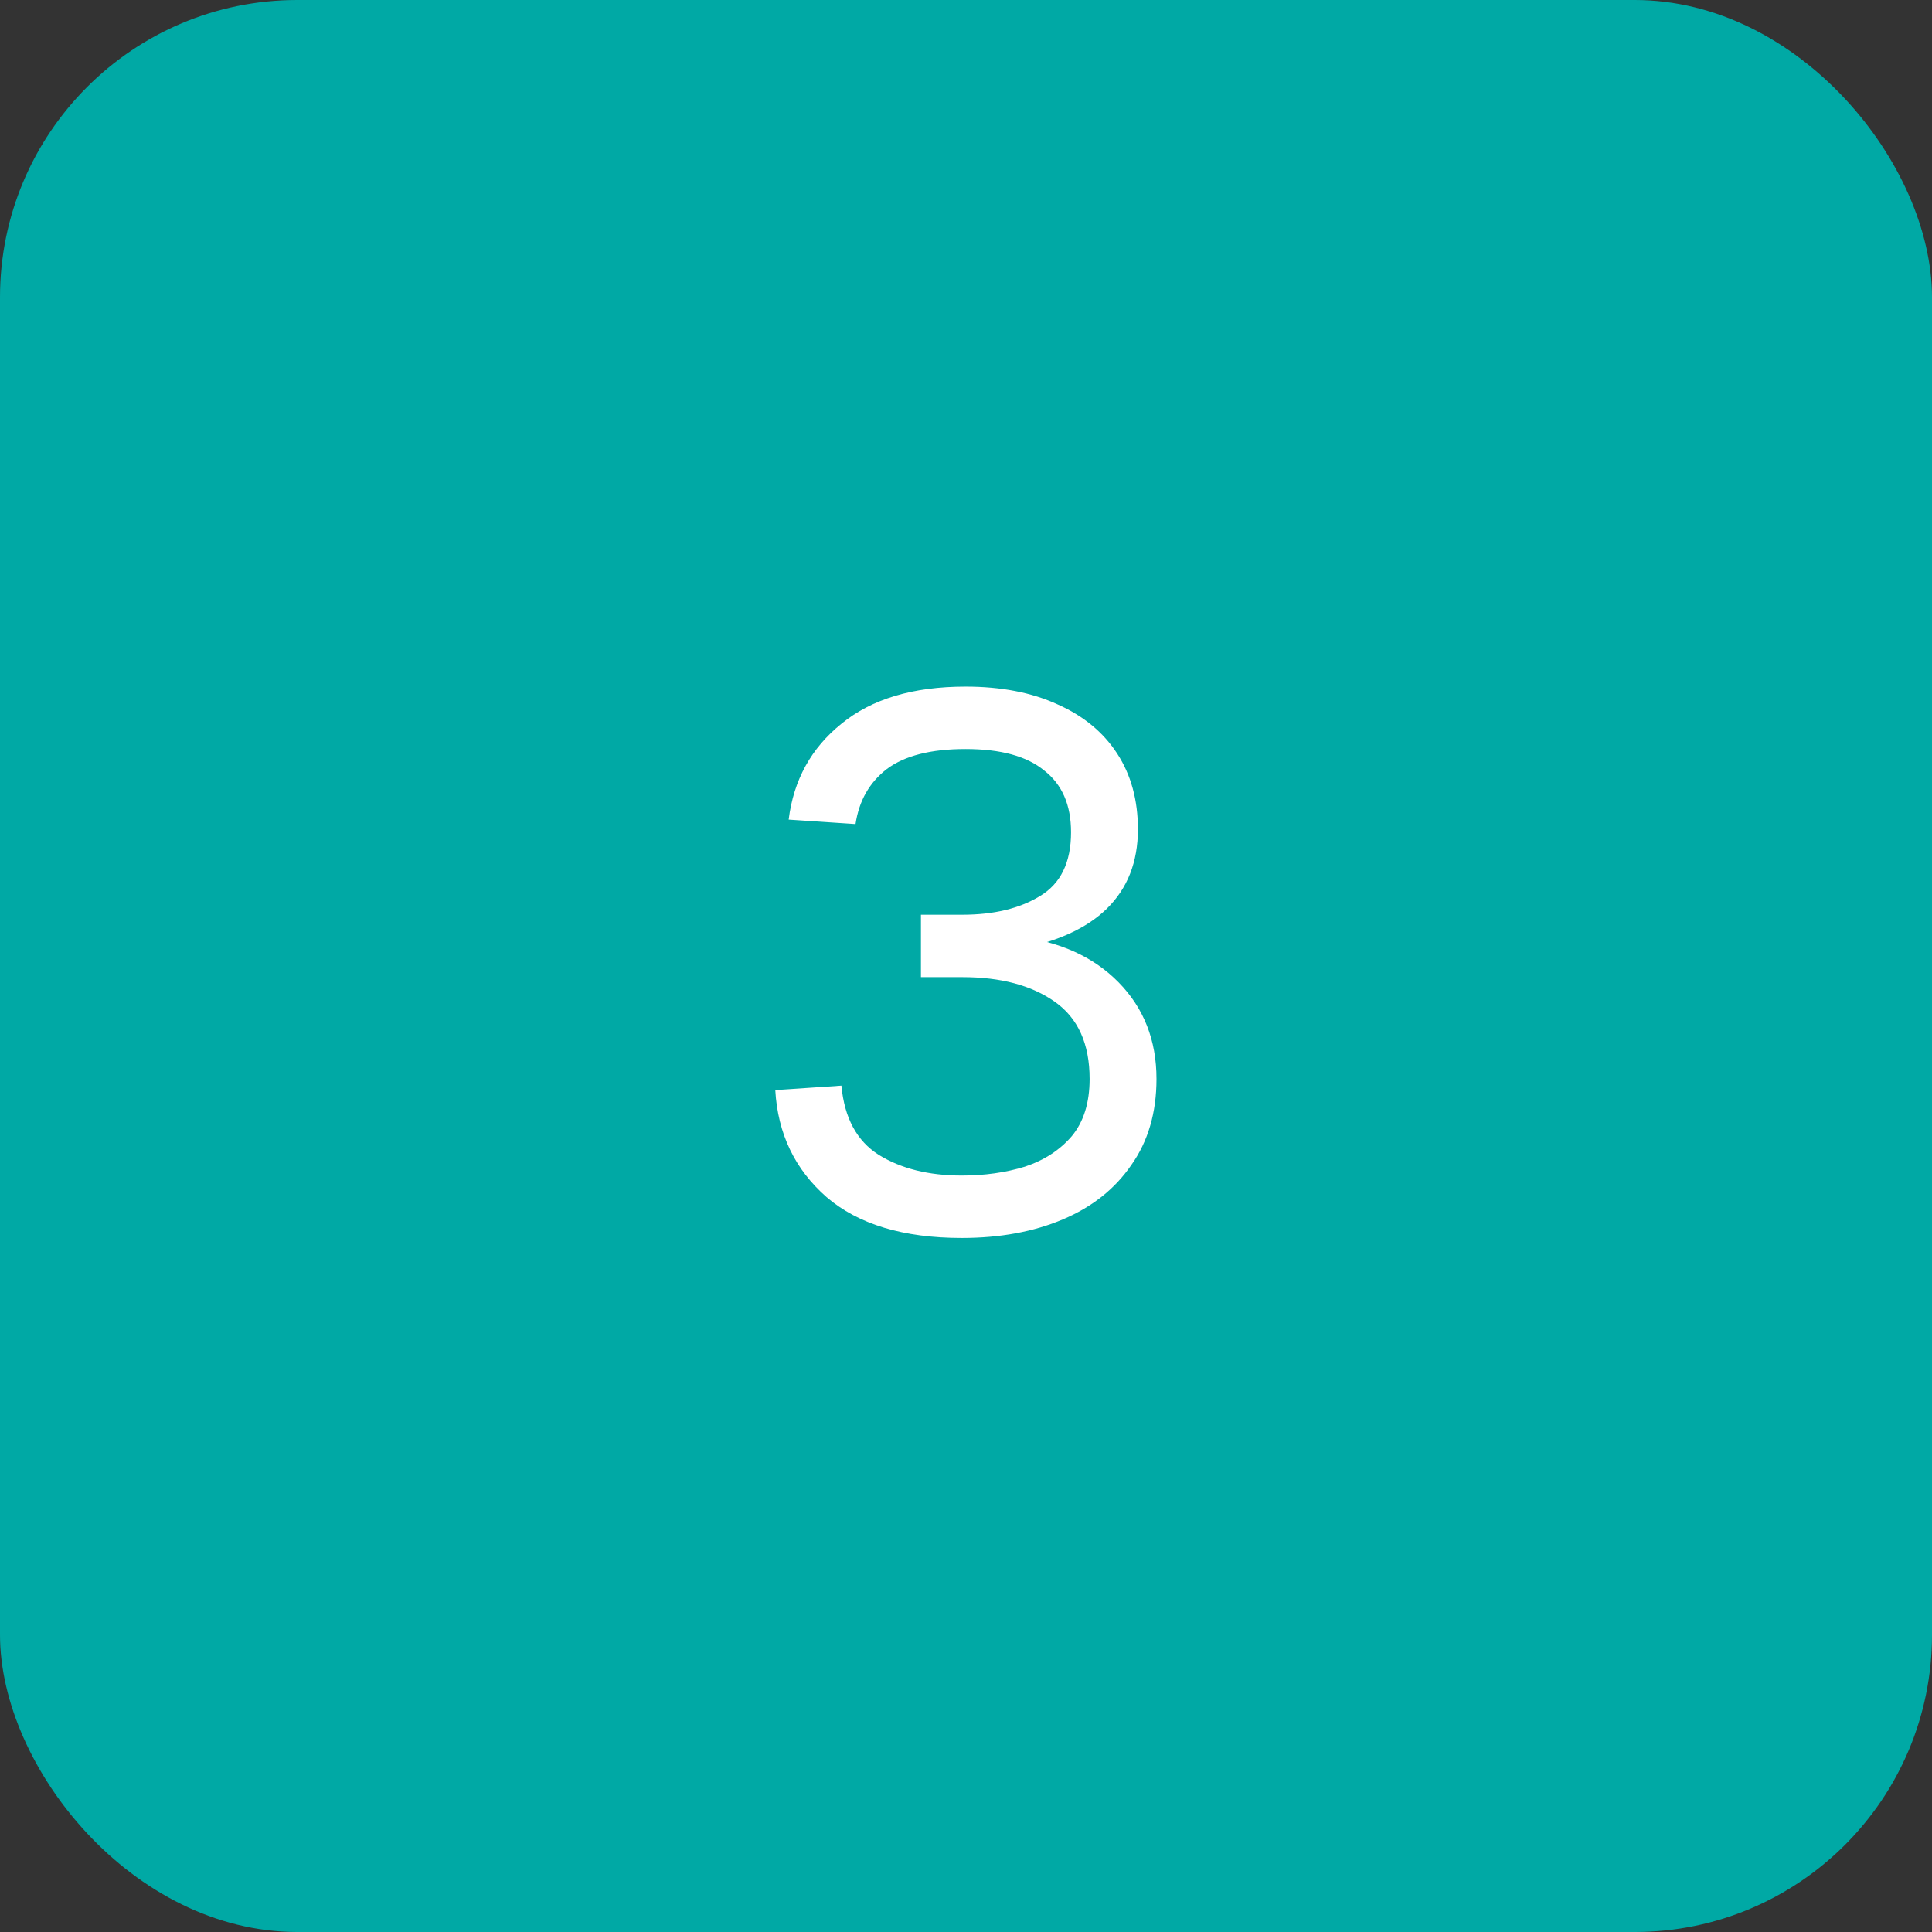 <svg width="52" height="52" viewBox="0 0 52 52" fill="none" xmlns="http://www.w3.org/2000/svg">
<rect x="0" y="0" width="52" height="52" fill="#333333" stroke="none"/>
<rect width="52" height="52" rx="8" fill="#00A9A5"/>
<path d="M25.887 33.32C24.314 33.32 23.101 32.953 22.247 32.22C21.394 31.473 20.934 30.513 20.867 29.34L22.647 29.22C22.727 30.087 23.061 30.707 23.647 31.08C24.247 31.453 24.994 31.64 25.887 31.64C26.5 31.64 27.067 31.56 27.587 31.4C28.107 31.227 28.527 30.953 28.847 30.58C29.167 30.193 29.327 29.68 29.327 29.04C29.327 28.093 29.014 27.4 28.387 26.96C27.761 26.52 26.934 26.3 25.907 26.3H24.787V24.62H25.907C26.747 24.62 27.441 24.453 27.987 24.12C28.547 23.787 28.827 23.213 28.827 22.4C28.827 21.667 28.587 21.113 28.107 20.74C27.64 20.353 26.934 20.16 25.987 20.16C25.054 20.16 24.347 20.34 23.867 20.7C23.401 21.06 23.12 21.553 23.027 22.18L21.227 22.06C21.36 20.993 21.834 20.133 22.647 19.48C23.46 18.813 24.574 18.48 25.987 18.48C26.947 18.48 27.774 18.64 28.467 18.96C29.16 19.267 29.694 19.707 30.067 20.28C30.441 20.853 30.627 21.533 30.627 22.32C30.627 23.2 30.347 23.913 29.787 24.46C29.241 24.993 28.427 25.36 27.347 25.56V25.2C28.507 25.333 29.427 25.747 30.107 26.44C30.787 27.133 31.127 28 31.127 29.04C31.127 29.947 30.901 30.72 30.447 31.36C30.007 32 29.394 32.487 28.607 32.82C27.82 33.153 26.914 33.32 25.887 33.32Z" fill="white"/>
</svg>
